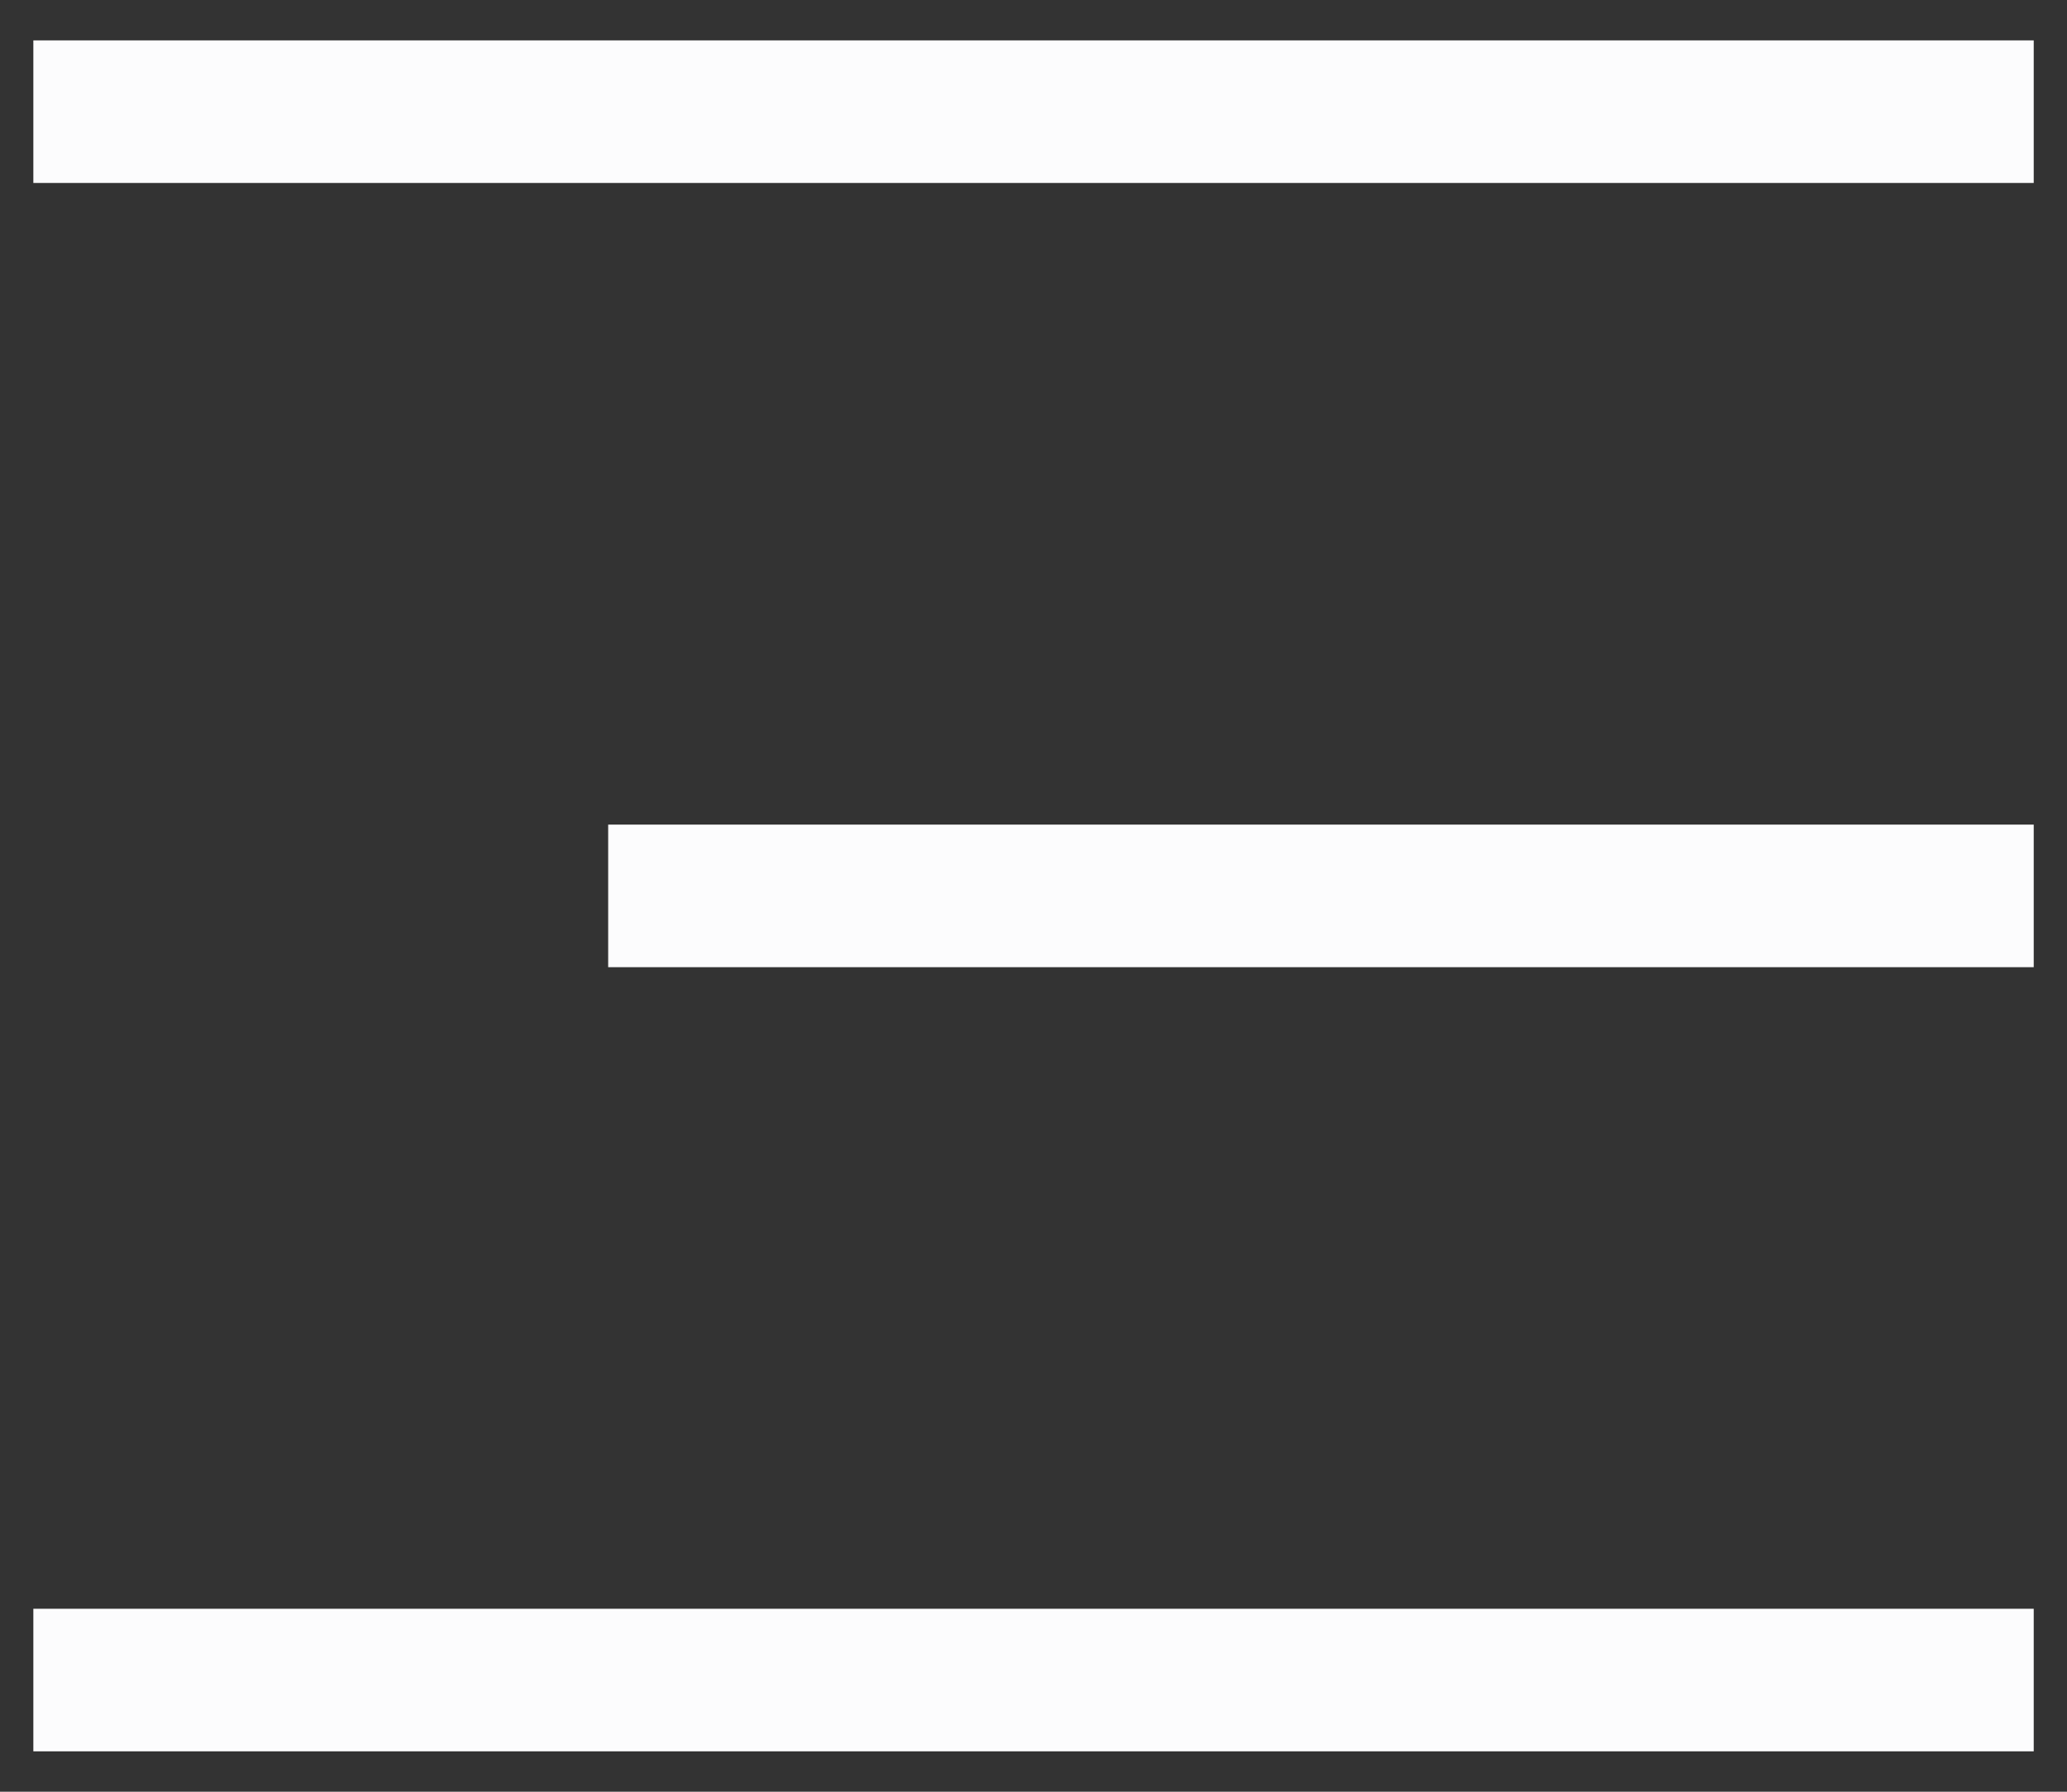 <svg width="30" height="26" viewBox="0 0 30 26" fill="none" xmlns="http://www.w3.org/2000/svg">
<rect x="0" y="0" width="30" height="26" fill="#333333" stroke="none"/>
<path d="M29.517 0.586H0.484V2.655H29.517V0.586ZM29.517 23.345H0.484V25.414H29.517V23.345ZM29.517 11.966H8.827V14.035H29.517V11.966Z" fill="#FCFCFD"/>
</svg>
